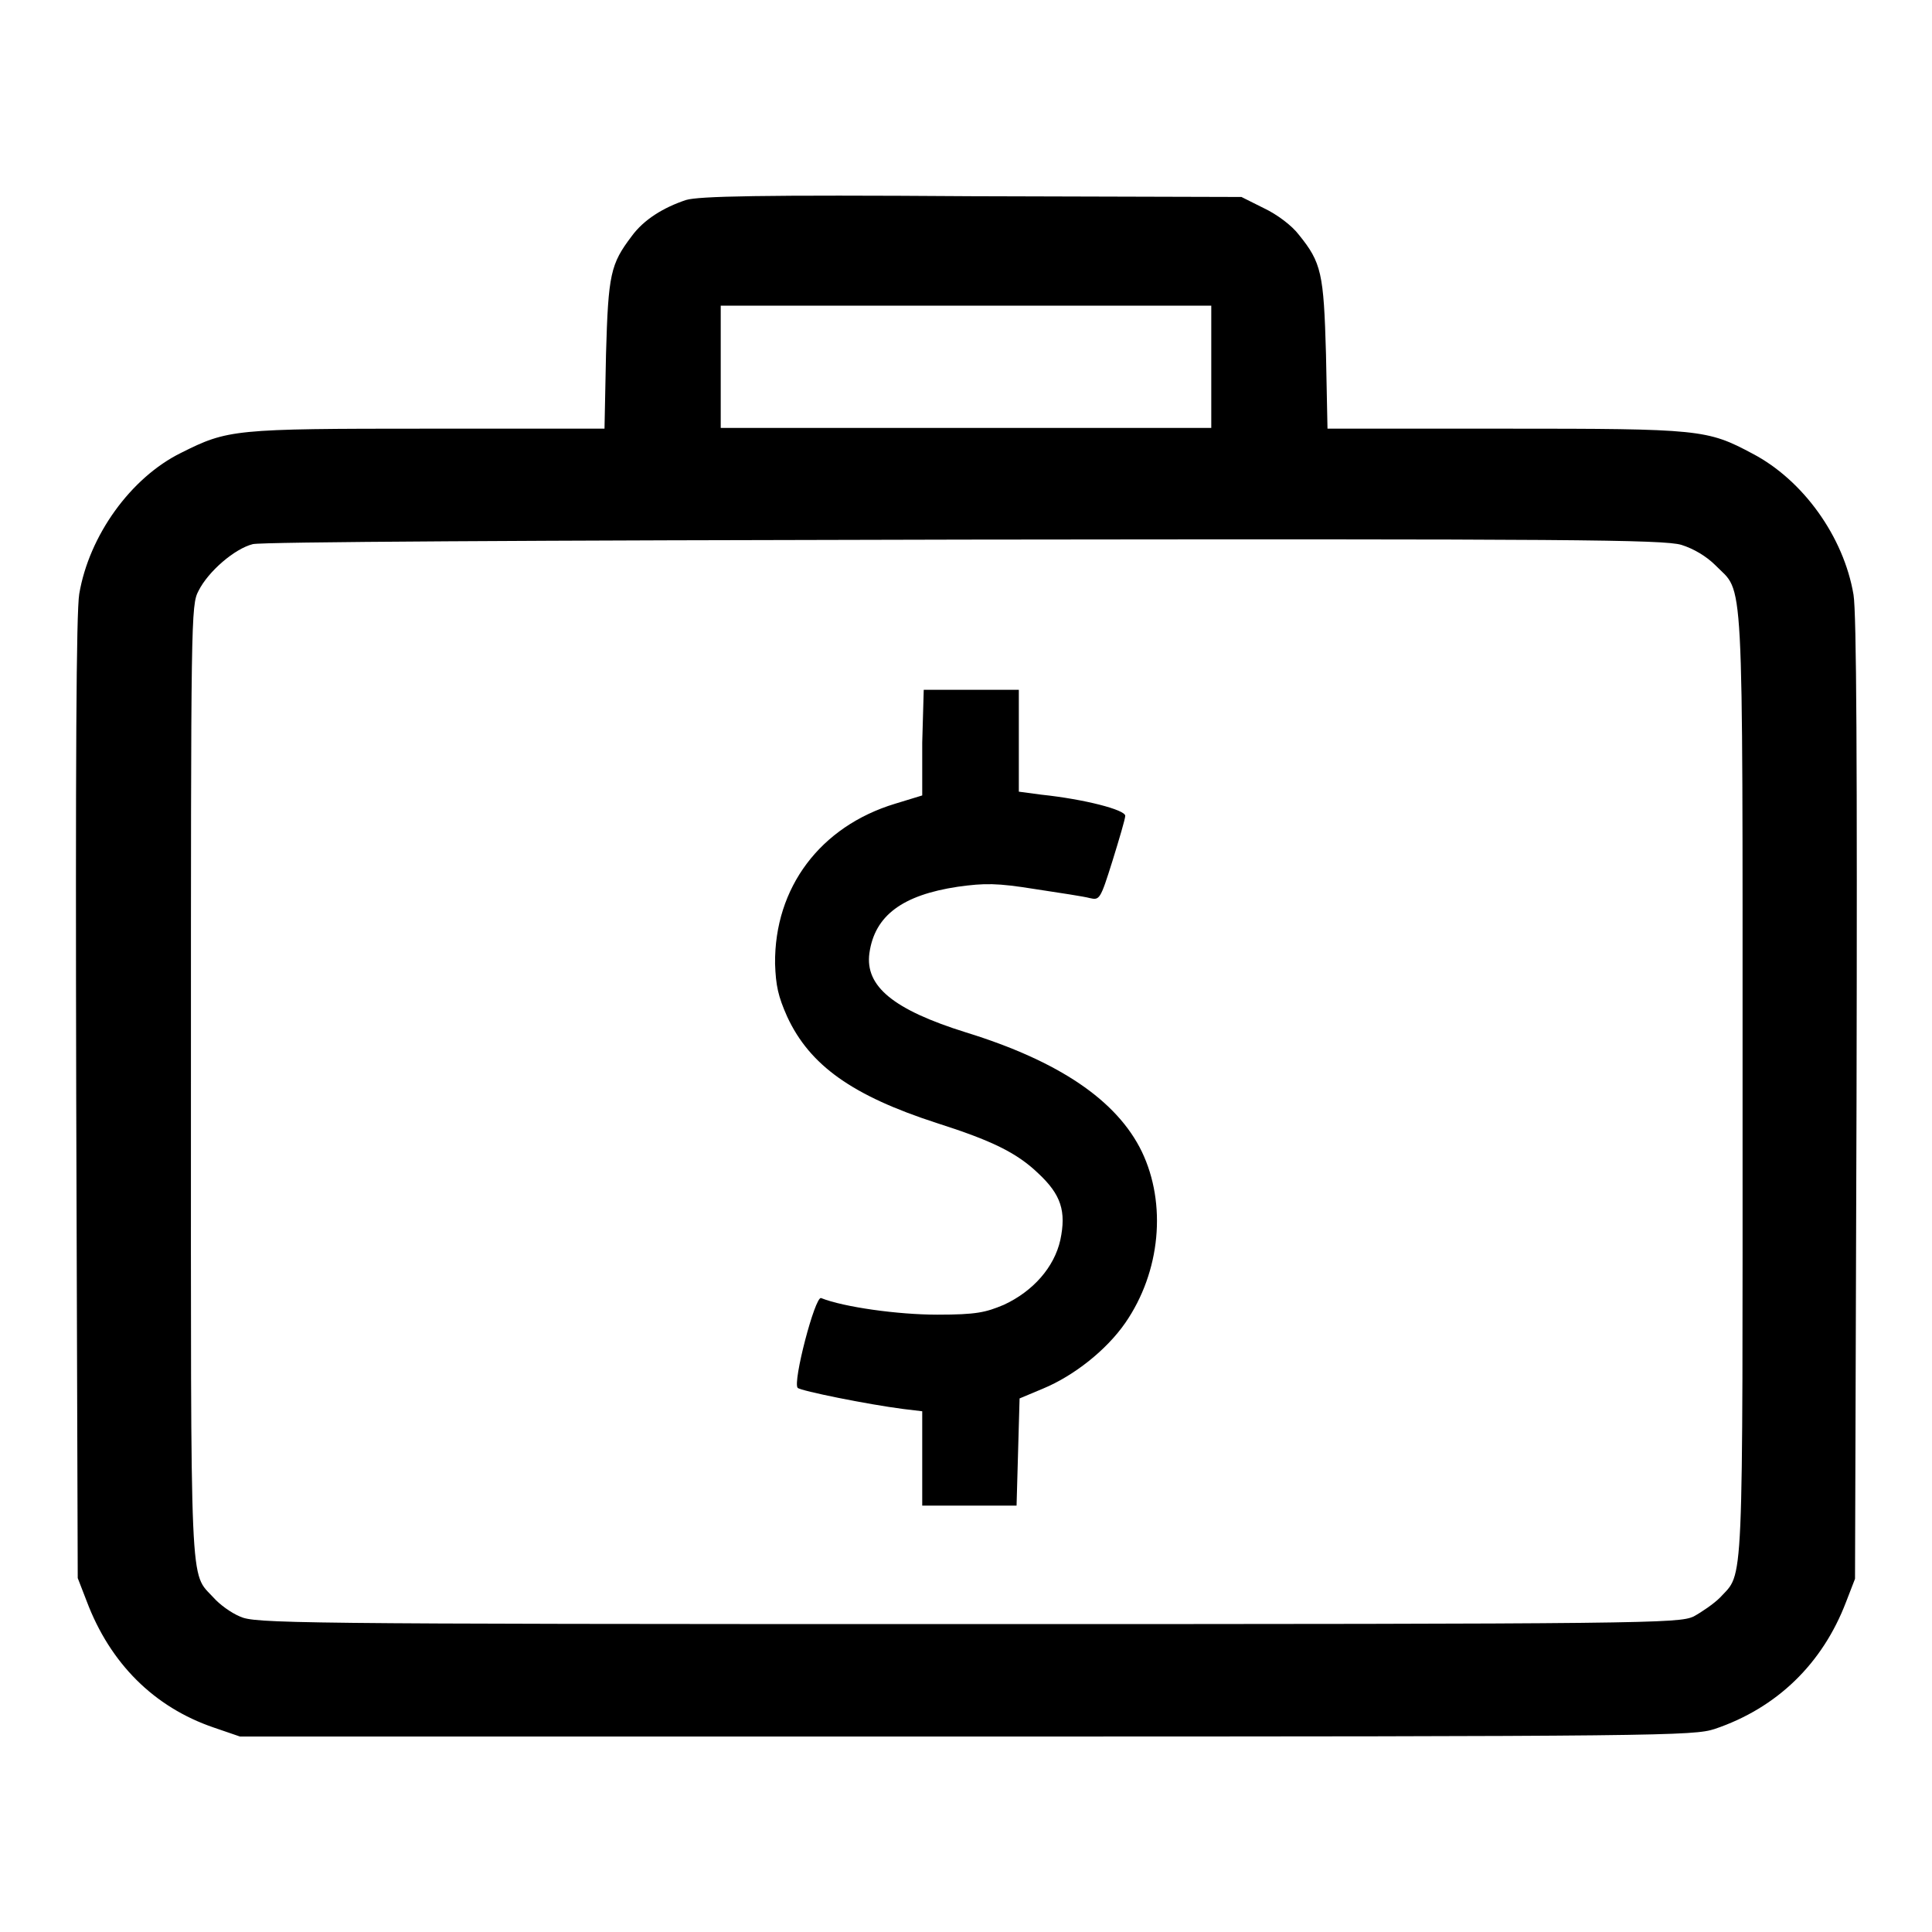 <?xml version="1.0" encoding="utf-8"?>
<!-- Svg Vector Icons : http://www.onlinewebfonts.com/icon -->
<!DOCTYPE svg PUBLIC "-//W3C//DTD SVG 1.1//EN" "http://www.w3.org/Graphics/SVG/1.1/DTD/svg11.dtd">
<svg version="1.1" xmlns="http://www.w3.org/2000/svg" xmlns:xlink="http://www.w3.org/1999/xlink" x="0px" y="0px" viewBox="0 0 256 256" enable-background="new 0 0 256 256" xml:space="preserve">
<g><g><g><path fill="#000000" d="M90.9,26.5c-3,1-5.6,2.6-7.2,4.8c-2.8,3.7-3.1,5-3.4,15.6l-0.2,9.9H56.7c-25.8,0-26.5,0.1-32.7,3.2C17.3,63.3,11.8,71,10.5,78.7c-0.4,2.4-0.5,22.4-0.4,66.9l0.2,63.5l1.2,3.1c3.1,8.2,8.9,14,16.8,16.7l3.5,1.2H128c92.7,0,96.4-0.1,99.2-1c8.3-2.8,14.3-8.7,17.4-16.8l1.2-3.1l0.2-63.5c0.1-44.6,0-64.5-0.4-66.9c-1.3-7.7-6.7-15.2-13.4-18.7c-6-3.2-6.9-3.3-32.8-3.3h-23.5l-0.2-9.9c-0.3-10.7-0.6-12.1-3.6-15.8c-0.9-1.2-2.9-2.7-4.6-3.5l-3-1.5l-35.7-0.1C100.5,25.8,92.6,26,90.9,26.5z M160.5,48.6v8.1H128H95.5v-8.1v-8.1H128h32.5V48.6z M222.8,72.2c1.6,0.5,3.3,1.5,4.5,2.7c3.8,3.9,3.6-1,3.6,68.6c0,68.7,0.2,64.7-3,68.2c-0.8,0.8-2.4,1.9-3.5,2.5c-2,0.9-5.7,1-96.3,1s-94.3-0.1-96.3-1c-1.2-0.5-2.7-1.6-3.5-2.5c-3.2-3.5-3,0.6-3-68.4c0-61.6,0-63.1,1-65c1.3-2.6,4.8-5.6,7.2-6.2c1.2-0.3,36.2-0.5,94.4-0.6C207.7,71.4,220.5,71.5,222.8,72.2z"/><path fill="#000000" d="M122.2,98.4v7l-3.6,1.1c-9.9,3-16,11.1-15.9,21.2c0.1,2.9,0.4,4.3,1.6,7c3,6.5,8.7,10.5,19.8,14.1c7.2,2.3,10.6,3.9,13.5,6.7c3,2.8,3.7,5,2.9,8.8c-0.8,3.6-3.6,6.8-7.5,8.6c-2.4,1-3.6,1.3-8.8,1.3c-5.2,0-12.4-1-15.4-2.2c-0.8-0.3-3.8,11.2-3.1,11.9c0.4,0.4,9.3,2.2,14,2.8l2.5,0.3v6.3v6.2h6.3h6.2l0.2-7.1l0.2-7.1l3.1-1.3c4.1-1.7,8.4-5.1,10.9-8.7c4.7-6.8,5.5-15.8,2.2-22.7c-3.3-6.8-11-12-23.3-15.8c-9.6-3-13.4-6.1-12.8-10.5c0.7-5,4.4-7.7,11.7-8.8c3.6-0.5,5.2-0.5,10.2,0.3c3.3,0.5,6.6,1,7.3,1.2c1.3,0.3,1.4,0.2,3-4.9c0.9-2.9,1.7-5.6,1.7-6c0-0.8-5.4-2.2-11.1-2.8l-3-0.4v-6.7v-6.8h-6.3h-6.3L122.2,98.4L122.2,98.4z"/></g></g></g>
</svg>
